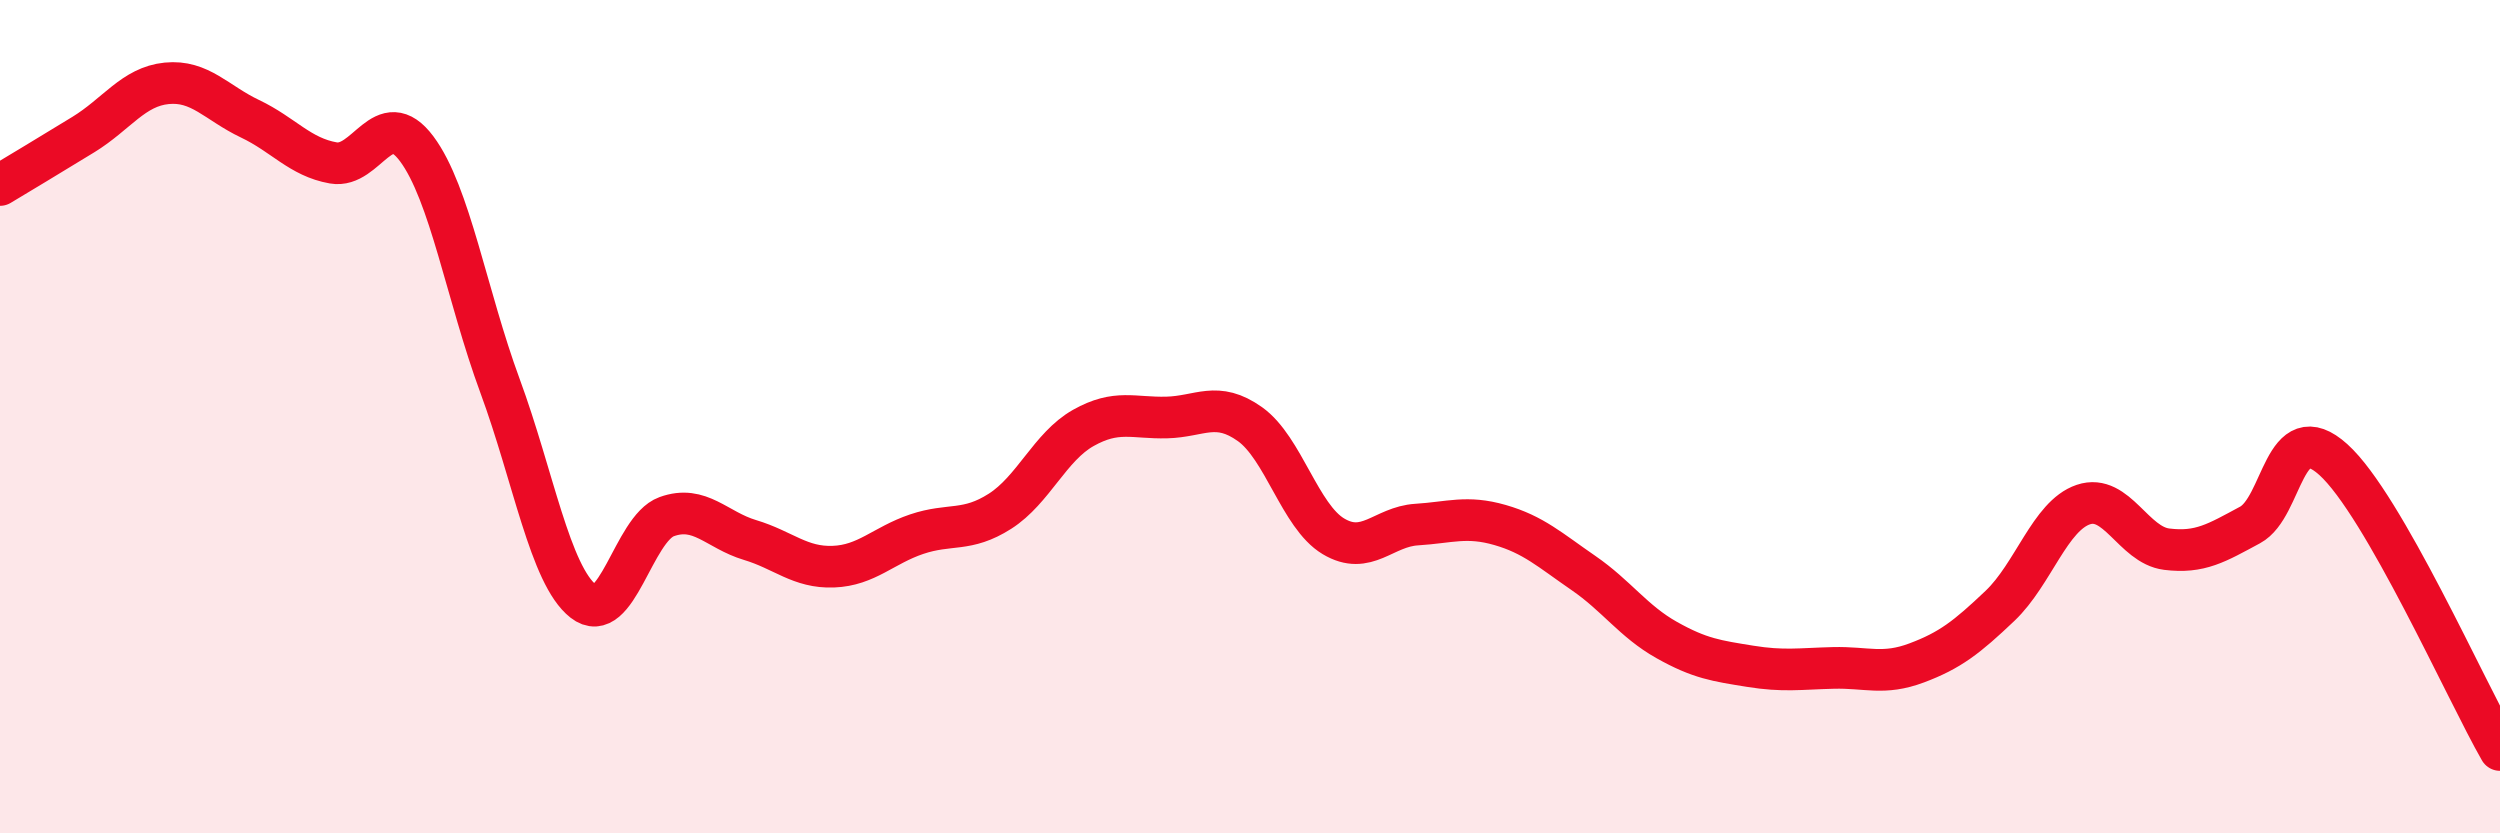 
    <svg width="60" height="20" viewBox="0 0 60 20" xmlns="http://www.w3.org/2000/svg">
      <path
        d="M 0,4.44 C 0.4,4.2 1.2,3.72 2,3.23 C 2.8,2.74 3.2,2.08 4,2 C 4.8,1.92 5.2,2.47 6,2.85 C 6.8,3.23 7.2,3.77 8,3.91 C 8.8,4.05 9.2,2.5 10,3.57 C 10.8,4.64 11.2,7.09 12,9.26 C 12.8,11.43 13.2,13.8 14,14.43 C 14.8,15.06 15.2,12.69 16,12.4 C 16.8,12.11 17.2,12.72 18,12.96 C 18.8,13.2 19.2,13.63 20,13.6 C 20.8,13.57 21.2,13.09 22,12.82 C 22.8,12.55 23.2,12.78 24,12.27 C 24.8,11.76 25.2,10.72 26,10.27 C 26.8,9.82 27.2,10.04 28,10.02 C 28.8,10 29.2,9.61 30,10.18 C 30.8,10.75 31.2,12.39 32,12.87 C 32.8,13.35 33.2,12.64 34,12.59 C 34.8,12.54 35.2,12.37 36,12.6 C 36.8,12.83 37.2,13.2 38,13.75 C 38.8,14.3 39.2,14.91 40,15.36 C 40.8,15.81 41.2,15.86 42,15.99 C 42.8,16.12 43.2,16.05 44,16.03 C 44.8,16.01 45.2,16.21 46,15.91 C 46.8,15.61 47.2,15.3 48,14.54 C 48.8,13.78 49.2,12.38 50,12.11 C 50.8,11.84 51.2,13.08 52,13.18 C 52.8,13.28 53.2,13.03 54,12.6 C 54.8,12.17 54.8,9.95 56,11.03 C 57.2,12.11 59.2,16.61 60,18L60 20L0 20Z"
        fill="#EB0A25"
        opacity="0.1"
        stroke-linecap="round"
        stroke-linejoin="round"
      />
      <path
        d="M 0,4.44 C 0.4,4.2 1.2,3.72 2,3.23 C 2.8,2.74 3.2,2.08 4,2 C 4.8,1.92 5.2,2.47 6,2.85 C 6.8,3.23 7.2,3.77 8,3.91 C 8.8,4.05 9.2,2.5 10,3.57 C 10.8,4.64 11.2,7.09 12,9.26 C 12.8,11.43 13.2,13.8 14,14.43 C 14.8,15.06 15.2,12.69 16,12.4 C 16.8,12.11 17.2,12.72 18,12.96 C 18.8,13.2 19.2,13.63 20,13.6 C 20.8,13.57 21.2,13.09 22,12.82 C 22.8,12.55 23.2,12.78 24,12.27 C 24.8,11.76 25.2,10.72 26,10.27 C 26.8,9.82 27.2,10.04 28,10.02 C 28.8,10 29.2,9.61 30,10.18 C 30.8,10.75 31.2,12.39 32,12.87 C 32.8,13.35 33.2,12.64 34,12.59 C 34.8,12.54 35.2,12.37 36,12.6 C 36.8,12.83 37.2,13.2 38,13.75 C 38.8,14.3 39.2,14.91 40,15.36 C 40.8,15.81 41.2,15.86 42,15.99 C 42.8,16.12 43.2,16.05 44,16.03 C 44.8,16.01 45.2,16.21 46,15.91 C 46.8,15.61 47.2,15.3 48,14.54 C 48.8,13.78 49.2,12.38 50,12.11 C 50.8,11.84 51.2,13.08 52,13.18 C 52.8,13.28 53.2,13.03 54,12.6 C 54.8,12.17 54.8,9.95 56,11.03 C 57.2,12.11 59.2,16.61 60,18"
        stroke="#EB0A25"
        stroke-width="1"
        fill="none"
        stroke-linecap="round"
        stroke-linejoin="round"
      />
    </svg>
  